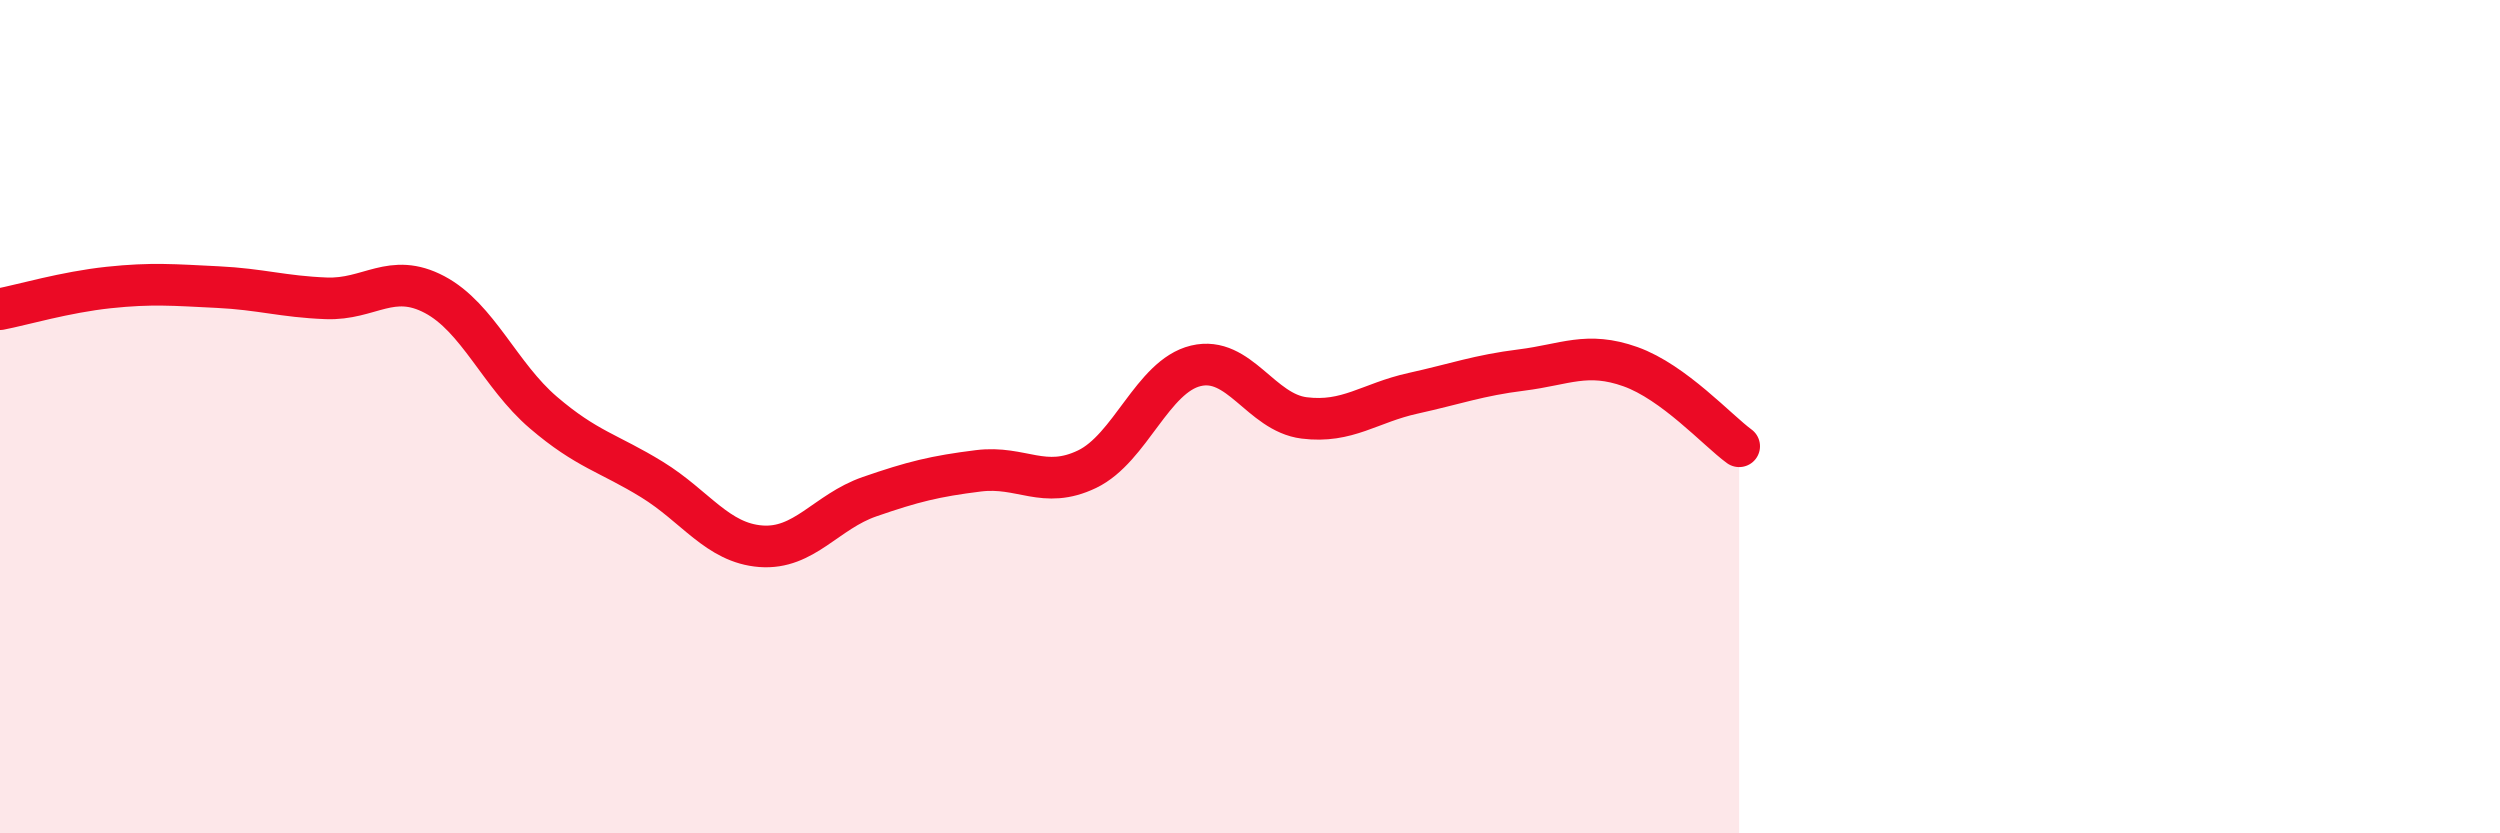 
    <svg width="60" height="20" viewBox="0 0 60 20" xmlns="http://www.w3.org/2000/svg">
      <path
        d="M 0,7.42 C 0.52,7.32 1.57,7.01 2.61,6.9 C 3.65,6.79 4.18,6.84 5.22,6.89 C 6.26,6.94 6.79,7.12 7.83,7.16 C 8.87,7.2 9.39,6.52 10.43,7.07 C 11.47,7.62 12,9.01 13.04,9.9 C 14.08,10.79 14.61,10.87 15.65,11.51 C 16.69,12.15 17.22,13.03 18.26,13.11 C 19.3,13.19 19.83,12.28 20.87,11.92 C 21.91,11.56 22.44,11.43 23.48,11.3 C 24.52,11.17 25.05,11.76 26.09,11.26 C 27.13,10.76 27.66,9.03 28.7,8.78 C 29.74,8.53 30.26,9.9 31.3,10.03 C 32.34,10.16 32.87,9.67 33.91,9.44 C 34.95,9.21 35.48,9.01 36.52,8.88 C 37.56,8.75 38.09,8.43 39.13,8.8 C 40.17,9.17 41.22,10.33 41.74,10.71L41.74 20L0 20Z"
        fill="#EB0A25"
        opacity="0.1"
        stroke-linecap="round"
        stroke-linejoin="round"
      />
      <path
        d="M 0,7.42 C 0.52,7.32 1.57,7.01 2.61,6.9 C 3.65,6.79 4.18,6.84 5.22,6.89 C 6.26,6.94 6.79,7.12 7.83,7.16 C 8.87,7.2 9.39,6.52 10.43,7.07 C 11.47,7.62 12,9.01 13.04,9.9 C 14.08,10.79 14.61,10.87 15.65,11.51 C 16.69,12.15 17.22,13.03 18.26,13.11 C 19.3,13.19 19.83,12.28 20.87,11.92 C 21.91,11.56 22.44,11.43 23.48,11.3 C 24.52,11.17 25.05,11.76 26.09,11.26 C 27.13,10.76 27.66,9.03 28.7,8.78 C 29.74,8.53 30.26,9.9 31.3,10.03 C 32.34,10.16 32.87,9.67 33.91,9.44 C 34.95,9.21 35.48,9.01 36.52,8.88 C 37.56,8.75 38.09,8.43 39.13,8.8 C 40.17,9.17 41.22,10.33 41.74,10.71"
        stroke="#EB0A25"
        stroke-width="1"
        fill="none"
        stroke-linecap="round"
        stroke-linejoin="round"
      />
    </svg>
  